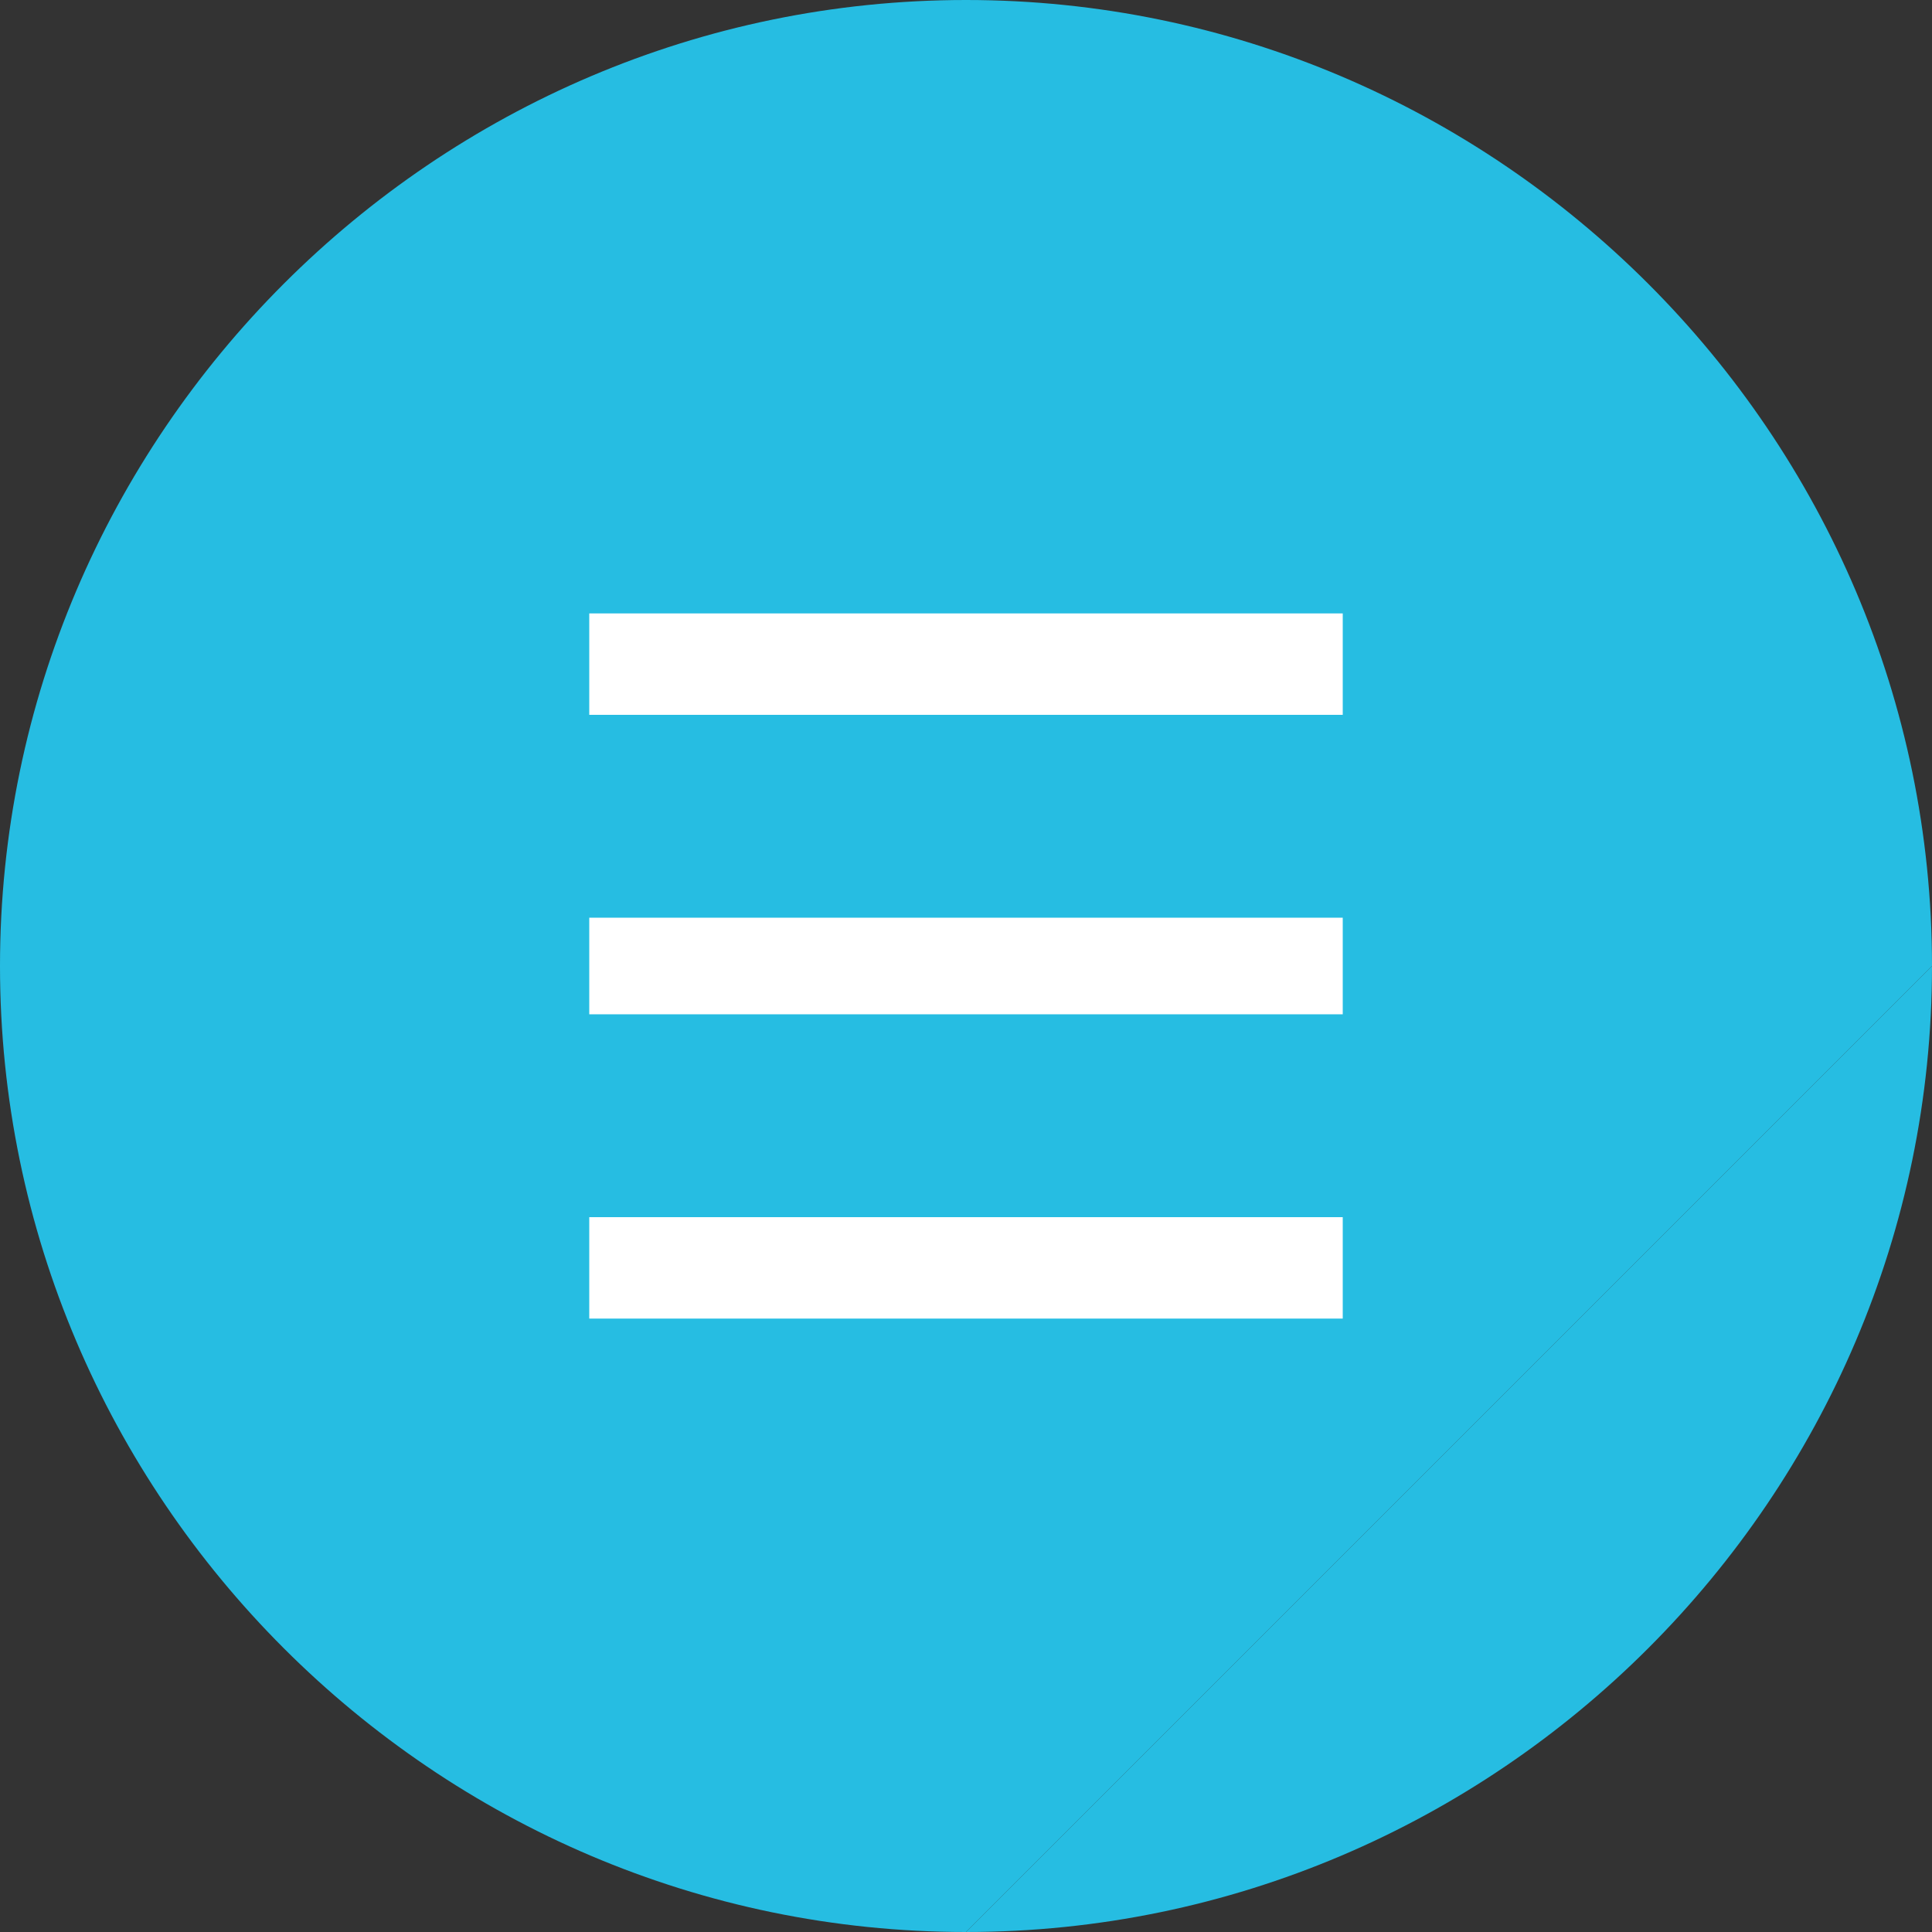 <?xml version="1.0" encoding="UTF-8"?>
<svg xmlns="http://www.w3.org/2000/svg" version="1.1" viewBox="0 0 40 40">
  <rect x="0" y="0" width="40" height="40" fill="#333333" stroke="none"/>
  <defs>
    <style>
      .cls-1 {
        fill: #fff;
      }

      .cls-2 {
        fill: #26bde2;
      }
    </style>
  </defs>
  <!-- Generator: Adobe Illustrator 28.6.0, SVG Export Plug-In . SVG Version: 1.2.0 Build 709)  -->
  <g>
    <g id="_레이어_1" data-name="레이어_1">
      <g>
        <path class="cls-2" d="M40,20c0,11-9,20-20,20"/>
        <path class="cls-2" d="M20,40C9,40,0,31,0,20S9,0,20,0s20,9,20,20"/>
        <polyline class="cls-1" points="27.8 14.8 12.2 14.8 12.2 12.7 27.8 12.7"/>
        <polyline class="cls-1" points="27.8 21 12.2 21 12.2 19 27.8 19"/>
        <polyline class="cls-1" points="27.8 27.3 12.2 27.3 12.2 25.2 27.8 25.2"/>
      </g>
    </g>
  </g>
</svg>